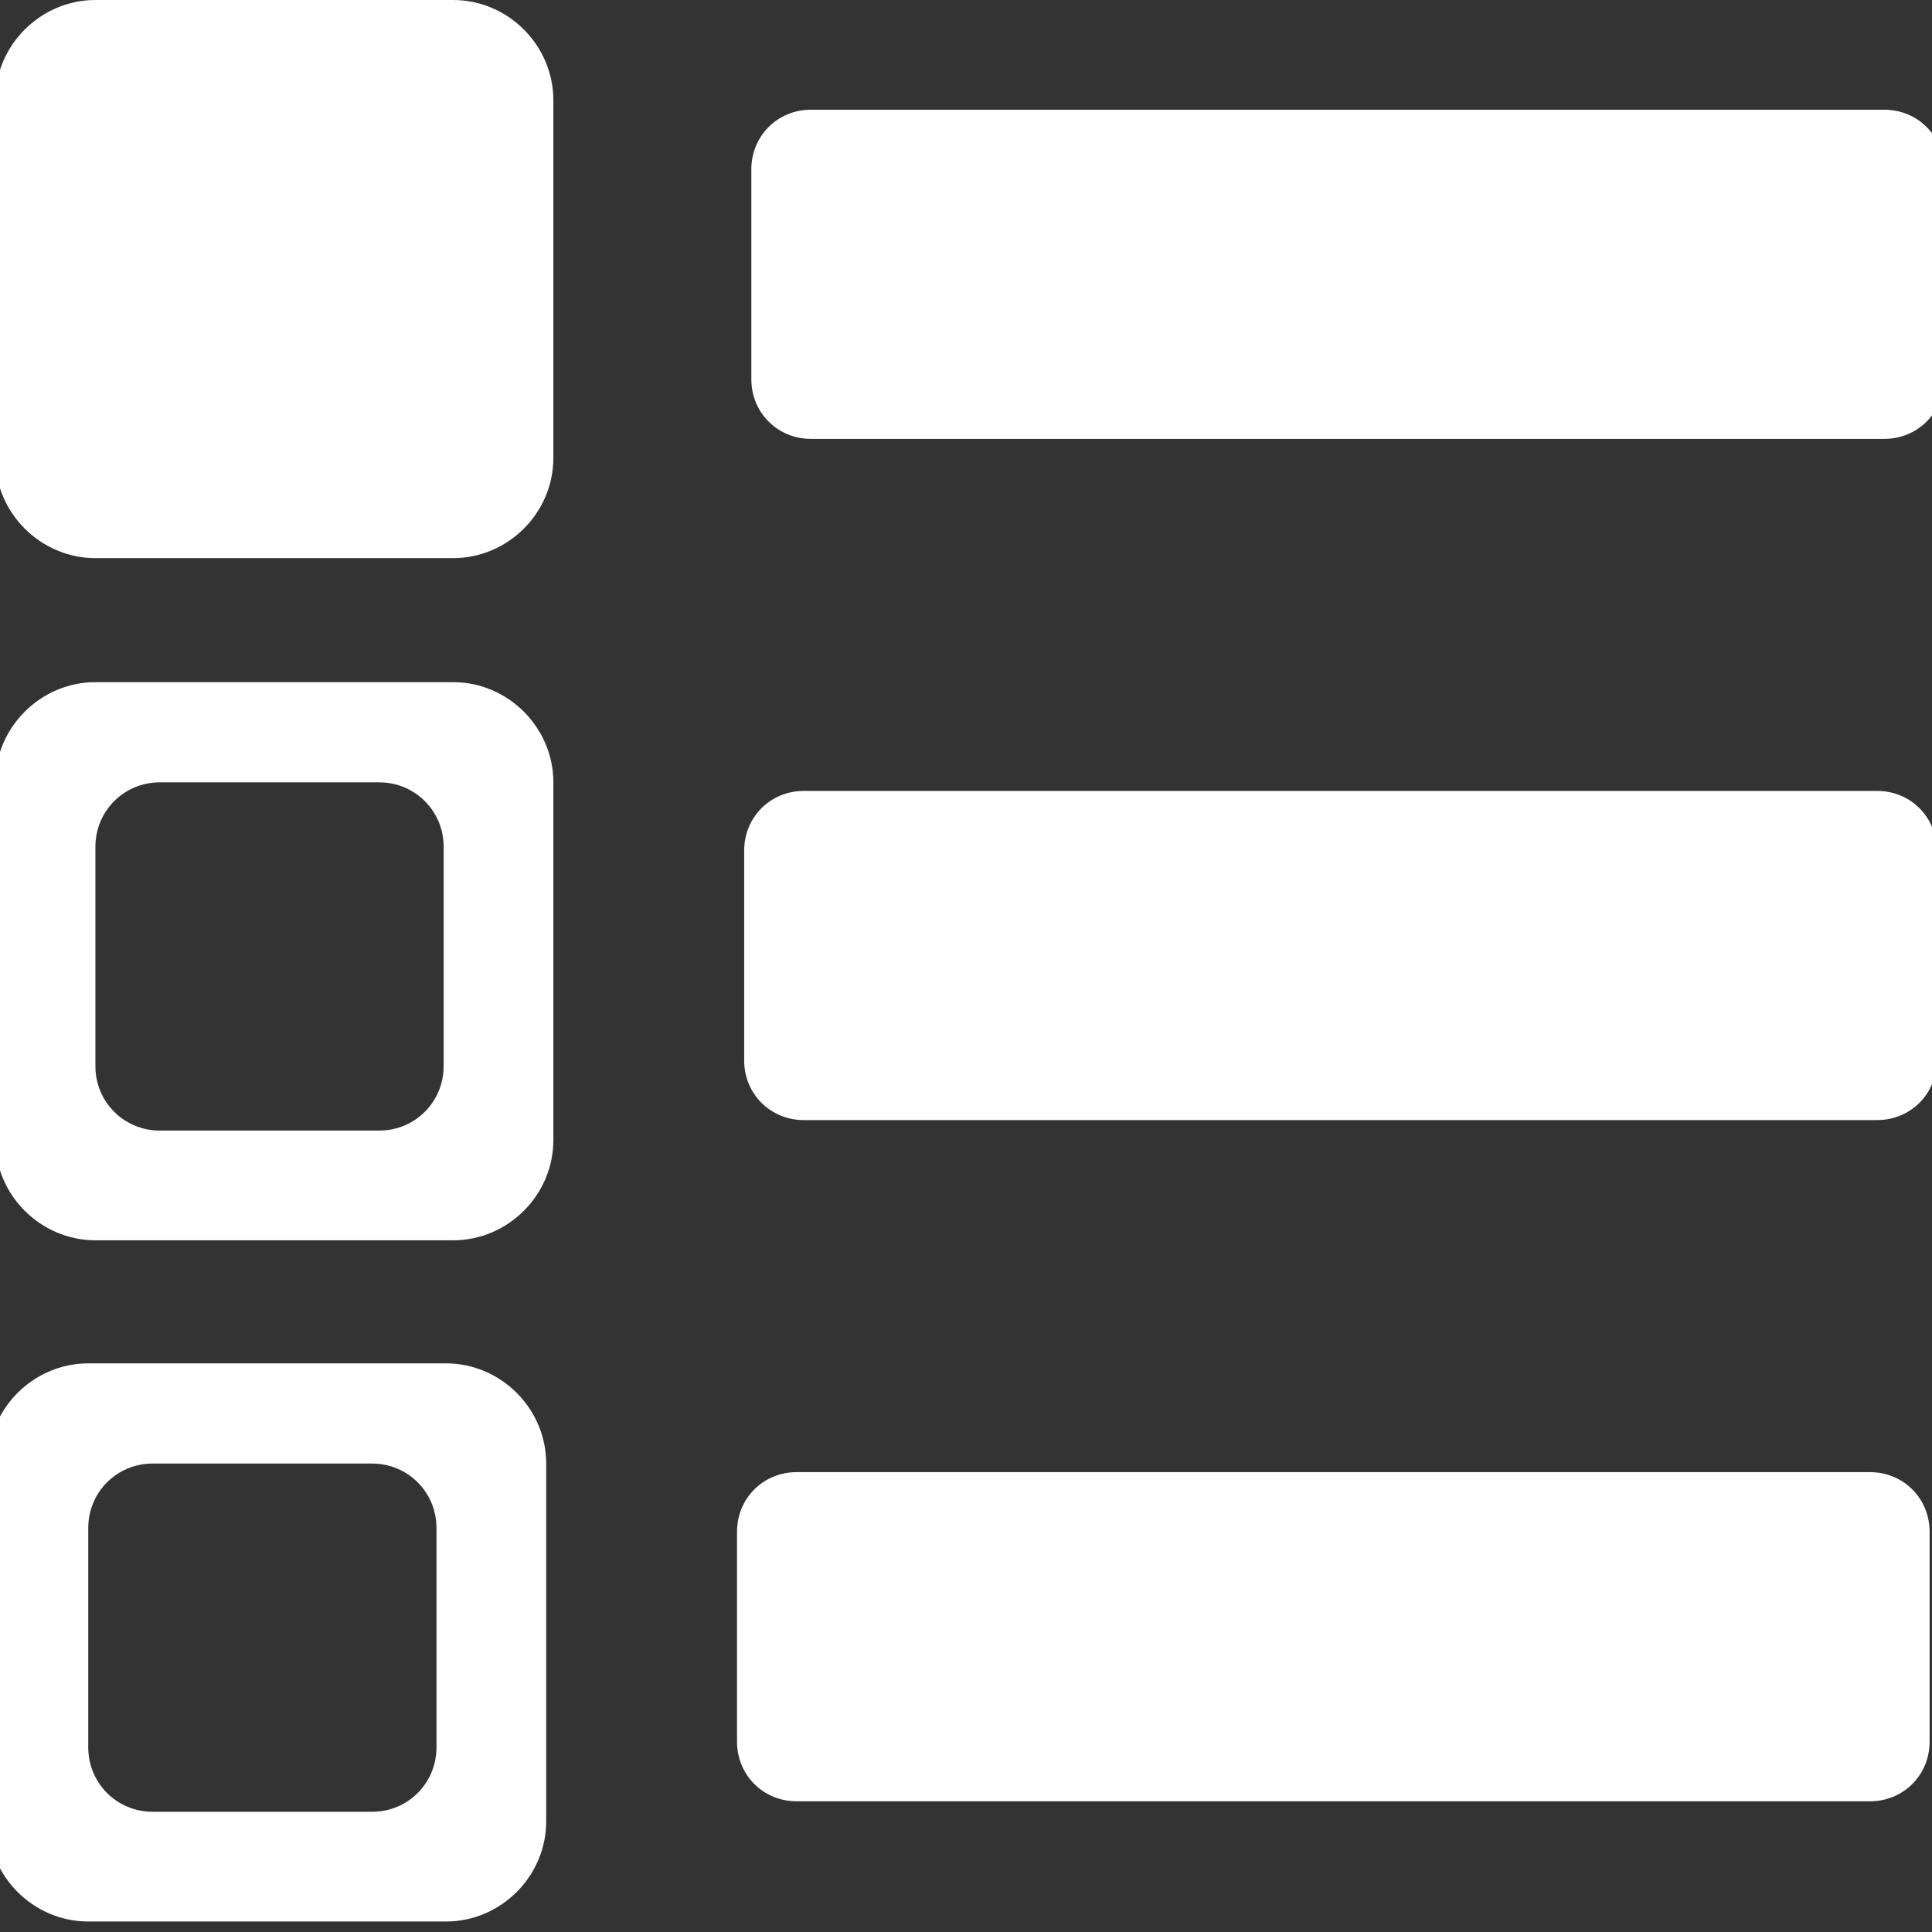 <?xml version="1.0" encoding="UTF-8"?>
<!-- Created with Inkscape (http://www.inkscape.org/) -->
<svg width="81mm" height="81mm" version="1.1" viewBox="0 0 81 81" xmlns="http://www.w3.org/2000/svg" xmlns:cc="http://creativecommons.org/ns#" xmlns:dc="http://purl.org/dc/elements/1.1/" xmlns:rdf="http://www.w3.org/1999/02/22-rdf-syntax-ns#">
 <rect x="0" y="0" width="81" height="81" fill="#333333" stroke="none"/>
 <g transform="translate(-468 89)">
  <path d="m472-89c-2.3 0-4.2 1.9-4.2 4.2v15c0 2.3 1.9 4.2 4.2 4.2h15c2.3 0 4.2-1.9 4.2-4.2v-15c0-2.3-1.9-4.2-4.2-4.2zm30 4.6c-1.4 0-2.5 1.1-2.5 2.5v8.8c0 1.4 1.1 2.5 2.5 2.5h45c1.4 0 2.5-1.1 2.5-2.5v-8.8c0-1.4-1.1-2.5-2.5-2.5zm-30 24c-2.3 0-4.2 1.9-4.2 4.2v15c0 2.3 1.9 4.2 4.2 4.2h15c2.3 0 4.2-1.9 4.2-4.2v-15c0-2.3-1.9-4.2-4.2-4.2zm2.7 4.2h9.2c1.5 0 2.7 1.2 2.7 2.7v9.2c0 1.5-1.2 2.7-2.7 2.7h-9.2c-1.5 0-2.7-1.2-2.7-2.7v-9.2c0-1.5 1.2-2.7 2.7-2.7zm27 0.36c-1.4 0-2.5 1.1-2.5 2.5v8.8c0 1.4 1.1 2.5 2.5 2.5h45c1.4 0 2.5-1.1 2.5-2.5v-8.8c0-1.4-1.1-2.5-2.5-2.5zm-30 24c-2.3 0-4.2 1.9-4.2 4.2v15c0 2.3 1.9 4.2 4.2 4.2h15c2.3 0 4.2-1.9 4.2-4.2v-15c0-2.3-1.9-4.2-4.2-4.2zm2.7 4.2h9.2c1.5 0 2.7 1.2 2.7 2.7v9.2c0 1.5-1.2 2.7-2.7 2.7h-9.2c-1.5 0-2.7-1.2-2.7-2.7v-9.2c0-1.5 1.2-2.7 2.7-2.7zm27 0.36c-1.4 0-2.5 1.1-2.5 2.5v8.8c0 1.4 1.1 2.5 2.5 2.5h45c1.4 0 2.5-1.1 2.5-2.5v-8.8c0-1.4-1.1-2.5-2.5-2.5z" fill="#fff" style="paint-order:markers stroke fill"/>
 </g>
</svg>
